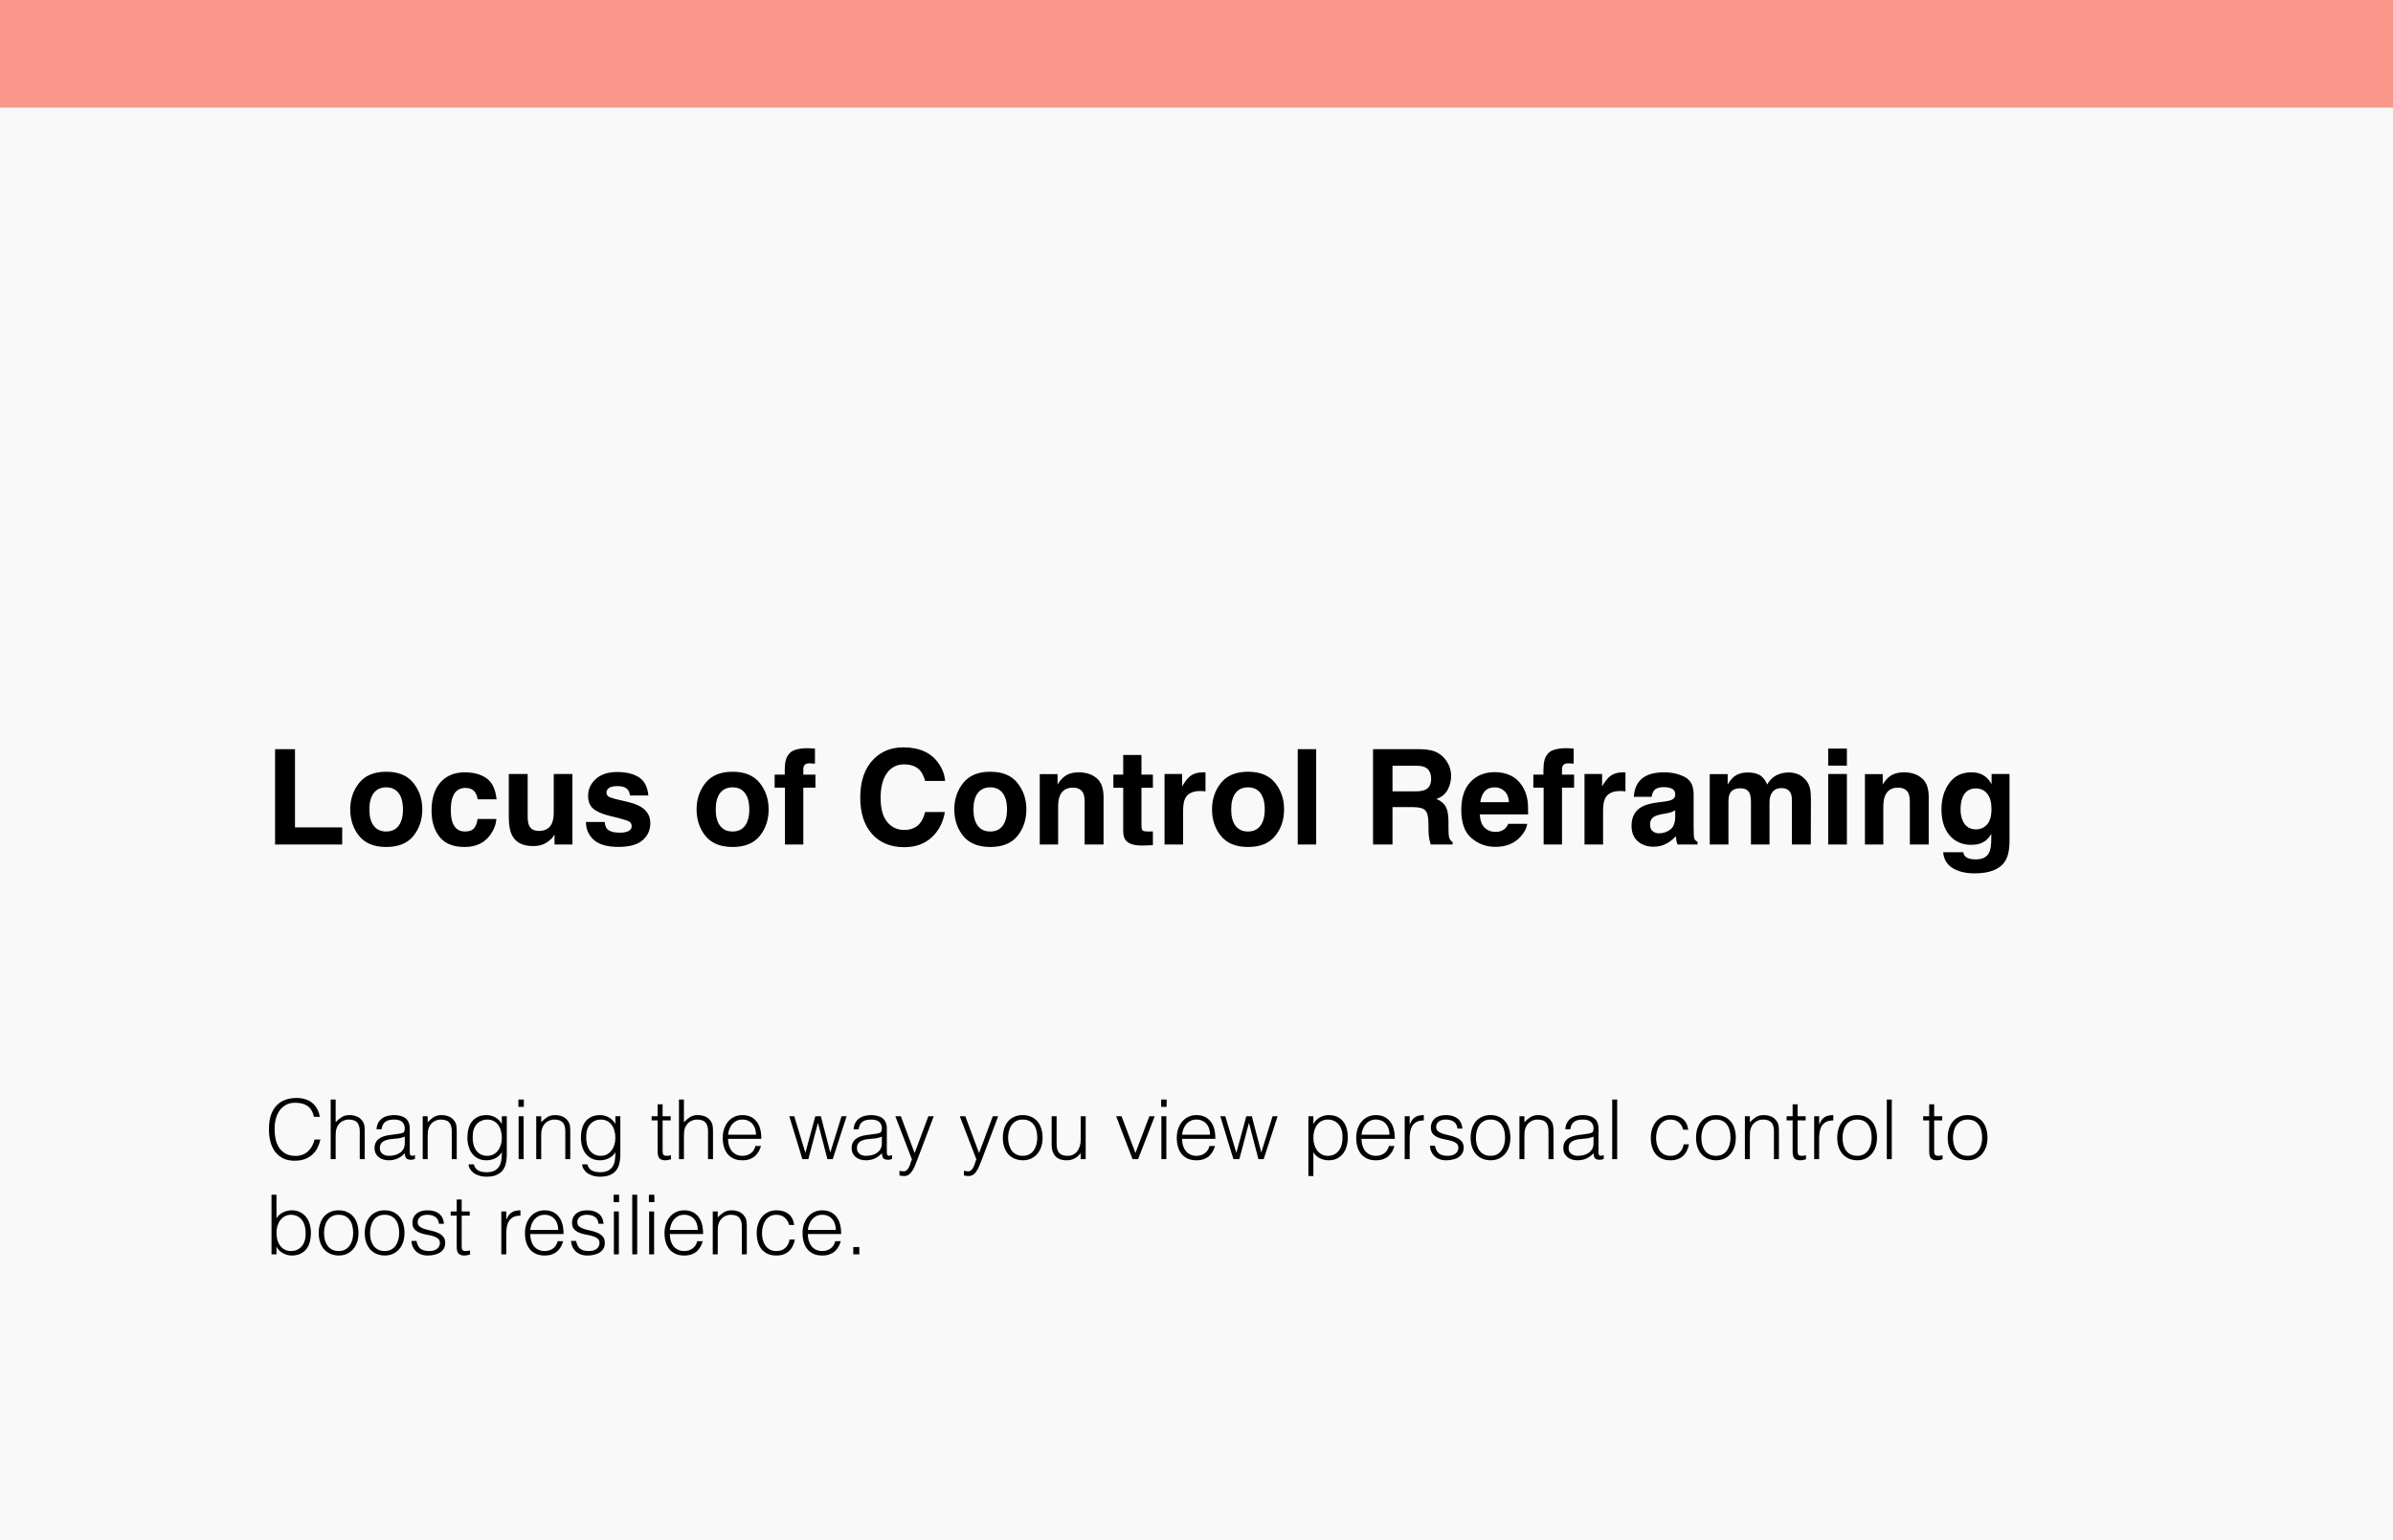 <svg xmlns="http://www.w3.org/2000/svg" width="578" height="372" viewBox="0 0 578 372" fill="none"><rect width="578" height="372" fill="#F9F9F9"></rect><rect width="578" height="26" fill="#F8978A"></rect><path d="M66.438 180.969H71.25V199.859H82.656V204H66.438V180.969ZM99.844 189.125C101.281 190.927 102 193.057 102 195.516C102 198.016 101.281 200.156 99.844 201.938C98.406 203.708 96.224 204.594 93.297 204.594C90.37 204.594 88.188 203.708 86.75 201.938C85.312 200.156 84.594 198.016 84.594 195.516C84.594 193.057 85.312 190.927 86.75 189.125C88.188 187.323 90.37 186.422 93.297 186.422C96.224 186.422 98.406 187.323 99.844 189.125ZM93.281 190.188C91.979 190.188 90.974 190.651 90.266 191.578C89.568 192.495 89.219 193.807 89.219 195.516C89.219 197.224 89.568 198.542 90.266 199.469C90.974 200.396 91.979 200.859 93.281 200.859C94.583 200.859 95.583 200.396 96.281 199.469C96.979 198.542 97.328 197.224 97.328 195.516C97.328 193.807 96.979 192.495 96.281 191.578C95.583 190.651 94.583 190.188 93.281 190.188ZM119.938 193.078H115.375C115.292 192.443 115.078 191.87 114.734 191.359C114.234 190.672 113.458 190.328 112.406 190.328C110.906 190.328 109.88 191.073 109.328 192.562C109.036 193.354 108.891 194.406 108.891 195.719C108.891 196.969 109.036 197.974 109.328 198.734C109.859 200.151 110.859 200.859 112.328 200.859C113.37 200.859 114.109 200.578 114.547 200.016C114.984 199.453 115.25 198.724 115.344 197.828H119.891C119.786 199.182 119.297 200.464 118.422 201.672C117.026 203.62 114.958 204.594 112.219 204.594C109.479 204.594 107.464 203.781 106.172 202.156C104.88 200.531 104.234 198.422 104.234 195.828C104.234 192.901 104.948 190.625 106.375 189C107.802 187.375 109.771 186.562 112.281 186.562C114.417 186.562 116.161 187.042 117.516 188C118.88 188.958 119.688 190.651 119.938 193.078ZM133.938 201.594C133.896 201.646 133.792 201.802 133.625 202.062C133.458 202.323 133.26 202.552 133.031 202.75C132.333 203.375 131.656 203.802 131 204.031C130.354 204.26 129.594 204.375 128.719 204.375C126.198 204.375 124.5 203.469 123.625 201.656C123.135 200.656 122.891 199.182 122.891 197.234V186.969H127.453V197.234C127.453 198.203 127.568 198.932 127.797 199.422C128.203 200.286 129 200.719 130.188 200.719C131.708 200.719 132.75 200.104 133.312 198.875C133.604 198.208 133.75 197.328 133.75 196.234V186.969H138.266V204H133.938V201.594ZM154.312 187.75C155.646 188.604 156.411 190.073 156.609 192.156H152.156C152.094 191.583 151.932 191.13 151.672 190.797C151.182 190.193 150.349 189.891 149.172 189.891C148.203 189.891 147.51 190.042 147.094 190.344C146.688 190.646 146.484 191 146.484 191.406C146.484 191.917 146.703 192.286 147.141 192.516C147.578 192.755 149.125 193.167 151.781 193.75C153.552 194.167 154.88 194.797 155.766 195.641C156.641 196.495 157.078 197.562 157.078 198.844C157.078 200.531 156.448 201.911 155.188 202.984C153.938 204.047 152 204.578 149.375 204.578C146.698 204.578 144.719 204.016 143.438 202.891C142.167 201.755 141.531 200.312 141.531 198.562H146.047C146.141 199.354 146.344 199.917 146.656 200.25C147.208 200.844 148.229 201.141 149.719 201.141C150.594 201.141 151.286 201.01 151.797 200.75C152.318 200.49 152.578 200.099 152.578 199.578C152.578 199.078 152.37 198.698 151.953 198.438C151.536 198.177 149.99 197.729 147.312 197.094C145.385 196.615 144.026 196.016 143.234 195.297C142.443 194.589 142.047 193.568 142.047 192.234C142.047 190.661 142.661 189.312 143.891 188.188C145.13 187.052 146.87 186.484 149.109 186.484C151.234 186.484 152.969 186.906 154.312 187.75ZM183.5 189.125C184.938 190.927 185.656 193.057 185.656 195.516C185.656 198.016 184.938 200.156 183.5 201.938C182.062 203.708 179.88 204.594 176.953 204.594C174.026 204.594 171.844 203.708 170.406 201.938C168.969 200.156 168.25 198.016 168.25 195.516C168.25 193.057 168.969 190.927 170.406 189.125C171.844 187.323 174.026 186.422 176.953 186.422C179.88 186.422 182.062 187.323 183.5 189.125ZM176.938 190.188C175.635 190.188 174.63 190.651 173.922 191.578C173.224 192.495 172.875 193.807 172.875 195.516C172.875 197.224 173.224 198.542 173.922 199.469C174.63 200.396 175.635 200.859 176.938 200.859C178.24 200.859 179.24 200.396 179.938 199.469C180.635 198.542 180.984 197.224 180.984 195.516C180.984 193.807 180.635 192.495 179.938 191.578C179.24 190.651 178.24 190.188 176.938 190.188ZM196.844 180.828V184.453C196.594 184.422 196.172 184.401 195.578 184.391C194.995 184.37 194.589 184.5 194.359 184.781C194.141 185.052 194.031 185.354 194.031 185.688V187.125H196.953V190.266H194.031V204H189.594V190.266H187.109V187.125H189.547V186.031C189.547 184.208 189.854 182.953 190.469 182.266C191.115 181.245 192.672 180.734 195.141 180.734C195.422 180.734 195.677 180.745 195.906 180.766C196.135 180.776 196.448 180.797 196.844 180.828ZM225.031 202.281C223.312 203.854 221.115 204.641 218.438 204.641C215.125 204.641 212.521 203.578 210.625 201.453C208.729 199.318 207.781 196.391 207.781 192.672C207.781 188.651 208.859 185.552 211.016 183.375C212.891 181.479 215.276 180.531 218.172 180.531C222.047 180.531 224.88 181.802 226.672 184.344C227.661 185.771 228.193 187.203 228.266 188.641H223.453C223.141 187.536 222.74 186.703 222.25 186.141C221.375 185.141 220.078 184.641 218.359 184.641C216.609 184.641 215.229 185.349 214.219 186.766C213.208 188.172 212.703 190.167 212.703 192.75C212.703 195.333 213.234 197.271 214.297 198.562C215.37 199.844 216.729 200.484 218.375 200.484C220.062 200.484 221.349 199.932 222.234 198.828C222.724 198.234 223.13 197.344 223.453 196.156H228.219C227.802 198.667 226.74 200.708 225.031 202.281ZM245.75 189.125C247.188 190.927 247.906 193.057 247.906 195.516C247.906 198.016 247.188 200.156 245.75 201.938C244.312 203.708 242.13 204.594 239.203 204.594C236.276 204.594 234.094 203.708 232.656 201.938C231.219 200.156 230.5 198.016 230.5 195.516C230.5 193.057 231.219 190.927 232.656 189.125C234.094 187.323 236.276 186.422 239.203 186.422C242.13 186.422 244.312 187.323 245.75 189.125ZM239.188 190.188C237.885 190.188 236.88 190.651 236.172 191.578C235.474 192.495 235.125 193.807 235.125 195.516C235.125 197.224 235.474 198.542 236.172 199.469C236.88 200.396 237.885 200.859 239.188 200.859C240.49 200.859 241.49 200.396 242.188 199.469C242.885 198.542 243.234 197.224 243.234 195.516C243.234 193.807 242.885 192.495 242.188 191.578C241.49 190.651 240.49 190.188 239.188 190.188ZM259.125 190.266C257.615 190.266 256.578 190.906 256.016 192.188C255.724 192.865 255.578 193.729 255.578 194.781V204H251.141V187H255.438V189.484C256.01 188.609 256.552 187.979 257.062 187.594C257.979 186.906 259.141 186.562 260.547 186.562C262.307 186.562 263.745 187.026 264.859 187.953C265.984 188.87 266.547 190.396 266.547 192.531V204H261.984V193.641C261.984 192.745 261.865 192.057 261.625 191.578C261.188 190.703 260.354 190.266 259.125 190.266ZM278.469 200.828V204.156L276.359 204.234C274.255 204.307 272.818 203.943 272.047 203.141C271.547 202.63 271.297 201.844 271.297 200.781V190.297H268.922V187.125H271.297V182.375H275.703V187.125H278.469V190.297H275.703V199.297C275.703 199.995 275.792 200.432 275.969 200.609C276.146 200.776 276.688 200.859 277.594 200.859C277.729 200.859 277.87 200.859 278.016 200.859C278.172 200.849 278.323 200.839 278.469 200.828ZM289.891 191.078C288.099 191.078 286.896 191.661 286.281 192.828C285.938 193.484 285.766 194.495 285.766 195.859V204H281.281V186.969H285.531V189.938C286.219 188.802 286.818 188.026 287.328 187.609C288.161 186.911 289.245 186.562 290.578 186.562C290.661 186.562 290.729 186.568 290.781 186.578C290.844 186.578 290.974 186.583 291.172 186.594V191.156C290.891 191.125 290.641 191.104 290.422 191.094C290.203 191.083 290.026 191.078 289.891 191.078ZM308 189.125C309.438 190.927 310.156 193.057 310.156 195.516C310.156 198.016 309.438 200.156 308 201.938C306.562 203.708 304.38 204.594 301.453 204.594C298.526 204.594 296.344 203.708 294.906 201.938C293.469 200.156 292.75 198.016 292.75 195.516C292.75 193.057 293.469 190.927 294.906 189.125C296.344 187.323 298.526 186.422 301.453 186.422C304.38 186.422 306.562 187.323 308 189.125ZM301.438 190.188C300.135 190.188 299.13 190.651 298.422 191.578C297.724 192.495 297.375 193.807 297.375 195.516C297.375 197.224 297.724 198.542 298.422 199.469C299.13 200.396 300.135 200.859 301.438 200.859C302.74 200.859 303.74 200.396 304.438 199.469C305.135 198.542 305.484 197.224 305.484 195.516C305.484 193.807 305.135 192.495 304.438 191.578C303.74 190.651 302.74 190.188 301.438 190.188ZM313.453 180.969H317.906V204H313.453V180.969ZM341.312 194.969H336.344V204H331.641V180.969H342.938C344.552 181 345.792 181.198 346.656 181.562C347.531 181.927 348.271 182.464 348.875 183.172C349.375 183.755 349.771 184.401 350.062 185.109C350.354 185.818 350.5 186.625 350.5 187.531C350.5 188.625 350.224 189.703 349.672 190.766C349.12 191.818 348.208 192.562 346.938 193C348 193.427 348.75 194.036 349.188 194.828C349.635 195.609 349.859 196.807 349.859 198.422V199.969C349.859 201.021 349.901 201.734 349.984 202.109C350.109 202.703 350.401 203.141 350.859 203.422V204H345.562C345.417 203.49 345.312 203.078 345.25 202.766C345.125 202.12 345.057 201.458 345.047 200.781L345.016 198.641C344.995 197.172 344.724 196.193 344.203 195.703C343.693 195.214 342.729 194.969 341.312 194.969ZM344.234 190.781C345.193 190.344 345.672 189.479 345.672 188.188C345.672 186.792 345.208 185.854 344.281 185.375C343.76 185.104 342.979 184.969 341.938 184.969H336.344V191.156H341.797C342.88 191.156 343.693 191.031 344.234 190.781ZM368.875 199C368.76 200.01 368.234 201.036 367.297 202.078C365.839 203.734 363.797 204.562 361.172 204.562C359.005 204.562 357.094 203.865 355.438 202.469C353.781 201.073 352.953 198.802 352.953 195.656C352.953 192.708 353.698 190.448 355.188 188.875C356.688 187.302 358.63 186.516 361.016 186.516C362.432 186.516 363.708 186.781 364.844 187.312C365.979 187.844 366.917 188.682 367.656 189.828C368.323 190.839 368.755 192.01 368.953 193.344C369.068 194.125 369.115 195.25 369.094 196.719H357.438C357.5 198.427 358.036 199.625 359.047 200.312C359.661 200.74 360.401 200.953 361.266 200.953C362.182 200.953 362.927 200.693 363.5 200.172C363.812 199.891 364.089 199.5 364.328 199H368.875ZM364.469 193.781C364.396 192.604 364.036 191.714 363.391 191.109C362.755 190.495 361.964 190.188 361.016 190.188C359.984 190.188 359.182 190.51 358.609 191.156C358.047 191.802 357.693 192.677 357.547 193.781H364.469ZM380.094 180.828V184.453C379.844 184.422 379.422 184.401 378.828 184.391C378.245 184.37 377.839 184.5 377.609 184.781C377.391 185.052 377.281 185.354 377.281 185.688V187.125H380.203V190.266H377.281V204H372.844V190.266H370.359V187.125H372.797V186.031C372.797 184.208 373.104 182.953 373.719 182.266C374.365 181.245 375.922 180.734 378.391 180.734C378.672 180.734 378.927 180.745 379.156 180.766C379.385 180.776 379.698 180.797 380.094 180.828ZM391.328 191.078C389.536 191.078 388.333 191.661 387.719 192.828C387.375 193.484 387.203 194.495 387.203 195.859V204H382.719V186.969H386.969V189.938C387.656 188.802 388.255 188.026 388.766 187.609C389.599 186.911 390.682 186.562 392.016 186.562C392.099 186.562 392.167 186.568 392.219 186.578C392.281 186.578 392.411 186.583 392.609 186.594V191.156C392.328 191.125 392.078 191.104 391.859 191.094C391.641 191.083 391.464 191.078 391.328 191.078ZM395.875 188.812C397.052 187.312 399.073 186.562 401.938 186.562C403.802 186.562 405.458 186.932 406.906 187.672C408.354 188.411 409.078 189.807 409.078 191.859V199.672C409.078 200.214 409.089 200.87 409.109 201.641C409.141 202.224 409.229 202.62 409.375 202.828C409.521 203.036 409.74 203.208 410.031 203.344V204H405.188C405.052 203.656 404.958 203.333 404.906 203.031C404.854 202.729 404.812 202.385 404.781 202C404.167 202.667 403.458 203.234 402.656 203.703C401.698 204.255 400.615 204.531 399.406 204.531C397.865 204.531 396.589 204.094 395.578 203.219C394.578 202.333 394.078 201.083 394.078 199.469C394.078 197.375 394.885 195.859 396.5 194.922C397.385 194.411 398.688 194.047 400.406 193.828L401.922 193.641C402.745 193.536 403.333 193.406 403.688 193.25C404.323 192.979 404.641 192.557 404.641 191.984C404.641 191.286 404.396 190.807 403.906 190.547C403.427 190.276 402.719 190.141 401.781 190.141C400.729 190.141 399.984 190.401 399.547 190.922C399.234 191.307 399.026 191.828 398.922 192.484H394.625C394.719 190.995 395.135 189.771 395.875 188.812ZM399.188 200.781C399.604 201.125 400.115 201.297 400.719 201.297C401.677 201.297 402.557 201.016 403.359 200.453C404.172 199.891 404.594 198.865 404.625 197.375V195.719C404.344 195.896 404.057 196.042 403.766 196.156C403.484 196.26 403.094 196.359 402.594 196.453L401.594 196.641C400.656 196.807 399.984 197.01 399.578 197.25C398.891 197.656 398.547 198.286 398.547 199.141C398.547 199.901 398.76 200.448 399.188 200.781ZM422.609 191.656C422.234 190.833 421.5 190.422 420.406 190.422C419.135 190.422 418.281 190.833 417.844 191.656C417.604 192.125 417.484 192.823 417.484 193.75V204H412.969V187H417.297V189.484C417.849 188.599 418.37 187.969 418.859 187.594C419.724 186.927 420.844 186.594 422.219 186.594C423.521 186.594 424.573 186.88 425.375 187.453C426.021 187.984 426.51 188.667 426.844 189.5C427.427 188.5 428.151 187.766 429.016 187.297C429.932 186.828 430.953 186.594 432.078 186.594C432.828 186.594 433.568 186.74 434.297 187.031C435.026 187.323 435.688 187.833 436.281 188.562C436.76 189.156 437.083 189.885 437.25 190.75C437.354 191.323 437.406 192.161 437.406 193.266L437.375 204H432.812V193.156C432.812 192.51 432.708 191.979 432.5 191.562C432.104 190.771 431.375 190.375 430.312 190.375C429.083 190.375 428.234 190.885 427.766 191.906C427.526 192.448 427.406 193.099 427.406 193.859V204H422.922V193.859C422.922 192.849 422.818 192.115 422.609 191.656ZM446.094 186.969V204H441.578V186.969H446.094ZM446.094 180.828V184.938H441.578V180.828H446.094ZM458.438 190.266C456.927 190.266 455.891 190.906 455.328 192.188C455.036 192.865 454.891 193.729 454.891 194.781V204H450.453V187H454.75V189.484C455.323 188.609 455.865 187.979 456.375 187.594C457.292 186.906 458.453 186.562 459.859 186.562C461.62 186.562 463.057 187.026 464.172 187.953C465.297 188.87 465.859 190.396 465.859 192.531V204H461.297V193.641C461.297 192.745 461.177 192.057 460.938 191.578C460.5 190.703 459.667 190.266 458.438 190.266ZM474.797 206.984C475.276 207.391 476.083 207.594 477.219 207.594C478.823 207.594 479.896 207.057 480.438 205.984C480.792 205.297 480.969 204.141 480.969 202.516V201.422C480.542 202.151 480.083 202.698 479.594 203.062C478.708 203.74 477.557 204.078 476.141 204.078C473.953 204.078 472.203 203.312 470.891 201.781C469.589 200.24 468.938 198.156 468.938 195.531C468.938 193 469.568 190.875 470.828 189.156C472.089 187.427 473.875 186.562 476.188 186.562C477.042 186.562 477.786 186.693 478.422 186.953C479.505 187.401 480.38 188.224 481.047 189.422V186.969H485.375V203.125C485.375 205.323 485.005 206.979 484.266 208.094C482.995 210.01 480.557 210.969 476.953 210.969C474.776 210.969 473 210.542 471.625 209.688C470.25 208.833 469.49 207.557 469.344 205.859H474.188C474.312 206.38 474.516 206.755 474.797 206.984ZM474.047 198.188C474.651 199.625 475.734 200.344 477.297 200.344C478.339 200.344 479.219 199.953 479.938 199.172C480.656 198.38 481.016 197.125 481.016 195.406C481.016 193.792 480.672 192.562 479.984 191.719C479.307 190.875 478.396 190.453 477.25 190.453C475.688 190.453 474.609 191.188 474.016 192.656C473.703 193.438 473.547 194.401 473.547 195.547C473.547 196.536 473.714 197.417 474.047 198.188Z" fill="black"></path><path d="M75.84 269.78C75.56 268.553 75.04 267.68 74.28 267.16C73.52 266.64 72.527 266.38 71.3 266.38C70.433 266.38 69.687 266.553 69.06 266.9C68.433 267.247 67.913 267.713 67.5 268.3C67.1 268.887 66.8 269.567 66.6 270.34C66.413 271.1 66.32 271.907 66.32 272.76C66.32 273.56 66.4 274.347 66.56 275.12C66.733 275.893 67.013 276.587 67.4 277.2C67.787 277.8 68.307 278.287 68.96 278.66C69.613 279.033 70.433 279.22 71.42 279.22C72.033 279.22 72.593 279.12 73.1 278.92C73.607 278.72 74.047 278.447 74.42 278.1C74.807 277.74 75.127 277.32 75.38 276.84C75.647 276.36 75.847 275.833 75.98 275.26H77.4C77.24 275.953 77.007 276.613 76.7 277.24C76.393 277.853 75.987 278.393 75.48 278.86C74.987 279.327 74.38 279.7 73.66 279.98C72.953 280.247 72.12 280.38 71.16 280.38C70.053 280.38 69.107 280.18 68.32 279.78C67.533 279.367 66.887 278.813 66.38 278.12C65.887 277.427 65.527 276.627 65.3 275.72C65.073 274.8 64.96 273.827 64.96 272.8C64.96 271.427 65.127 270.26 65.46 269.3C65.807 268.34 66.28 267.56 66.88 266.96C67.48 266.347 68.187 265.907 69 265.64C69.813 265.36 70.7 265.22 71.66 265.22C72.393 265.22 73.073 265.32 73.7 265.52C74.34 265.707 74.9 265.993 75.38 266.38C75.873 266.767 76.273 267.247 76.58 267.82C76.9 268.38 77.12 269.033 77.24 269.78H75.84ZM79.874 280V265.6H81.074V271.08C81.554 270.573 82.047 270.16 82.554 269.84C83.074 269.52 83.694 269.36 84.414 269.36C85.054 269.36 85.647 269.473 86.194 269.7C86.74 269.913 87.2 270.293 87.574 270.84C87.827 271.213 87.974 271.6 88.014 272C88.067 272.387 88.094 272.793 88.094 273.22V280H86.894V273.24C86.894 272.307 86.687 271.607 86.274 271.14C85.86 270.673 85.174 270.44 84.214 270.44C83.84 270.44 83.5 270.5 83.194 270.62C82.887 270.727 82.607 270.873 82.354 271.06C82.114 271.247 81.907 271.46 81.734 271.7C81.56 271.94 81.427 272.193 81.334 272.46C81.214 272.793 81.14 273.113 81.114 273.42C81.087 273.727 81.074 274.06 81.074 274.42V280H79.874ZM97.767 274.56C97.26 274.773 96.747 274.913 96.227 274.98C95.707 275.047 95.187 275.1 94.667 275.14C93.747 275.207 93.027 275.413 92.507 275.76C92 276.107 91.747 276.633 91.747 277.34C91.747 277.66 91.807 277.94 91.927 278.18C92.06 278.407 92.227 278.6 92.427 278.76C92.64 278.907 92.88 279.02 93.147 279.1C93.427 279.167 93.707 279.2 93.987 279.2C94.467 279.2 94.933 279.14 95.387 279.02C95.84 278.9 96.24 278.72 96.587 278.48C96.947 278.227 97.234 277.913 97.447 277.54C97.66 277.153 97.767 276.7 97.767 276.18V274.56ZM95.747 273.96C95.974 273.933 96.24 273.893 96.547 273.84C96.867 273.787 97.127 273.713 97.327 273.62C97.527 273.527 97.647 273.373 97.687 273.16C97.74 272.933 97.767 272.727 97.767 272.54C97.767 271.927 97.567 271.427 97.167 271.04C96.78 270.64 96.12 270.44 95.187 270.44C94.773 270.44 94.394 270.48 94.047 270.56C93.7 270.627 93.394 270.753 93.127 270.94C92.874 271.113 92.66 271.353 92.487 271.66C92.327 271.953 92.22 272.327 92.167 272.78H90.947C90.987 272.167 91.127 271.647 91.367 271.22C91.607 270.78 91.913 270.427 92.287 270.16C92.674 269.88 93.114 269.68 93.607 269.56C94.114 269.427 94.647 269.36 95.207 269.36C95.727 269.36 96.213 269.42 96.667 269.54C97.133 269.647 97.534 269.827 97.867 270.08C98.213 270.32 98.48 270.647 98.667 271.06C98.867 271.473 98.967 271.98 98.967 272.58V278.22C98.967 278.687 99.047 278.987 99.207 279.12C99.38 279.24 99.72 279.207 100.227 279.02V279.96C100.134 279.987 99.993 280.027 99.807 280.08C99.633 280.133 99.46 280.16 99.287 280.16C99.1 280.16 98.92 280.14 98.747 280.1C98.547 280.073 98.387 280.013 98.267 279.92C98.147 279.813 98.047 279.693 97.967 279.56C97.9 279.413 97.853 279.26 97.827 279.1C97.8 278.927 97.787 278.747 97.787 278.56C97.28 279.12 96.7 279.547 96.047 279.84C95.394 280.133 94.687 280.28 93.927 280.28C93.474 280.28 93.034 280.22 92.607 280.1C92.194 279.98 91.827 279.793 91.507 279.54C91.187 279.287 90.933 278.98 90.747 278.62C90.56 278.247 90.467 277.807 90.467 277.3C90.467 275.54 91.674 274.5 94.087 274.18L95.747 273.96ZM103.3 280H102.1V269.64H103.3V271.08C103.78 270.573 104.273 270.16 104.78 269.84C105.3 269.52 105.92 269.36 106.64 269.36C107.28 269.36 107.873 269.473 108.42 269.7C108.967 269.913 109.427 270.293 109.8 270.84C110.053 271.213 110.2 271.6 110.24 272C110.293 272.387 110.32 272.793 110.32 273.22V280H109.12V273.24C109.12 272.307 108.913 271.607 108.5 271.14C108.087 270.673 107.4 270.44 106.44 270.44C106.067 270.44 105.727 270.5 105.42 270.62C105.113 270.727 104.833 270.873 104.58 271.06C104.34 271.247 104.133 271.46 103.96 271.7C103.787 271.94 103.653 272.193 103.56 272.46C103.44 272.793 103.367 273.113 103.34 273.42C103.313 273.727 103.3 274.06 103.3 274.42V280ZM121.213 274.86C121.213 274.233 121.133 273.653 120.973 273.12C120.827 272.573 120.607 272.107 120.313 271.72C120.02 271.32 119.653 271.007 119.213 270.78C118.773 270.553 118.273 270.44 117.713 270.44C117.207 270.44 116.74 270.533 116.313 270.72C115.887 270.893 115.513 271.153 115.193 271.5C114.873 271.847 114.62 272.273 114.433 272.78C114.26 273.273 114.173 273.847 114.173 274.5C114.147 275.153 114.2 275.767 114.333 276.34C114.467 276.9 114.68 277.393 114.973 277.82C115.267 278.247 115.64 278.587 116.093 278.84C116.547 279.08 117.087 279.2 117.713 279.2C118.26 279.2 118.747 279.087 119.173 278.86C119.613 278.62 119.98 278.307 120.273 277.92C120.58 277.52 120.813 277.06 120.973 276.54C121.133 276.007 121.213 275.447 121.213 274.86ZM121.213 269.64H122.413V279C122.413 279.693 122.34 280.353 122.193 280.98C122.06 281.62 121.813 282.18 121.453 282.66C121.093 283.14 120.6 283.52 119.973 283.8C119.347 284.093 118.54 284.24 117.553 284.24C116.793 284.24 116.14 284.14 115.593 283.94C115.047 283.753 114.6 283.513 114.253 283.22C113.907 282.927 113.64 282.6 113.453 282.24C113.28 281.893 113.187 281.567 113.173 281.26H114.453C114.547 281.647 114.693 281.96 114.893 282.2C115.093 282.453 115.327 282.647 115.593 282.78C115.873 282.927 116.18 283.027 116.513 283.08C116.847 283.133 117.193 283.16 117.553 283.16C118.367 283.16 119.02 283.02 119.513 282.74C120.007 282.46 120.38 282.093 120.633 281.64C120.887 281.187 121.047 280.673 121.113 280.1C121.193 279.527 121.227 278.94 121.213 278.34C120.827 278.98 120.293 279.467 119.613 279.8C118.947 280.12 118.247 280.28 117.513 280.28C116.727 280.28 116.04 280.133 115.453 279.84C114.88 279.533 114.4 279.133 114.013 278.64C113.64 278.133 113.36 277.547 113.173 276.88C112.987 276.213 112.893 275.52 112.893 274.8C112.893 274.04 112.98 273.327 113.153 272.66C113.327 271.993 113.6 271.42 113.973 270.94C114.36 270.447 114.847 270.06 115.433 269.78C116.02 269.5 116.733 269.36 117.573 269.36C117.907 269.36 118.247 269.407 118.593 269.5C118.94 269.593 119.273 269.727 119.593 269.9C119.927 270.073 120.227 270.293 120.493 270.56C120.773 270.827 121 271.127 121.173 271.46H121.213V269.64ZM125.268 280V269.64H126.468V280H125.268ZM125.208 267.38V265.6H126.528V267.38H125.208ZM130.722 280H129.522V269.64H130.722V271.08C131.202 270.573 131.695 270.16 132.202 269.84C132.722 269.52 133.342 269.36 134.062 269.36C134.702 269.36 135.295 269.473 135.842 269.7C136.389 269.913 136.849 270.293 137.222 270.84C137.475 271.213 137.622 271.6 137.662 272C137.715 272.387 137.742 272.793 137.742 273.22V280H136.542V273.24C136.542 272.307 136.335 271.607 135.922 271.14C135.509 270.673 134.822 270.44 133.862 270.44C133.489 270.44 133.149 270.5 132.842 270.62C132.535 270.727 132.255 270.873 132.002 271.06C131.762 271.247 131.555 271.46 131.382 271.7C131.209 271.94 131.075 272.193 130.982 272.46C130.862 272.793 130.789 273.113 130.762 273.42C130.735 273.727 130.722 274.06 130.722 274.42V280ZM148.635 274.86C148.635 274.233 148.555 273.653 148.395 273.12C148.249 272.573 148.029 272.107 147.735 271.72C147.442 271.32 147.075 271.007 146.635 270.78C146.195 270.553 145.695 270.44 145.135 270.44C144.629 270.44 144.162 270.533 143.735 270.72C143.309 270.893 142.935 271.153 142.615 271.5C142.295 271.847 142.042 272.273 141.855 272.78C141.682 273.273 141.595 273.847 141.595 274.5C141.569 275.153 141.622 275.767 141.755 276.34C141.889 276.9 142.102 277.393 142.395 277.82C142.689 278.247 143.062 278.587 143.515 278.84C143.969 279.08 144.509 279.2 145.135 279.2C145.682 279.2 146.169 279.087 146.595 278.86C147.035 278.62 147.402 278.307 147.695 277.92C148.002 277.52 148.235 277.06 148.395 276.54C148.555 276.007 148.635 275.447 148.635 274.86ZM148.635 269.64H149.835V279C149.835 279.693 149.762 280.353 149.615 280.98C149.482 281.62 149.235 282.18 148.875 282.66C148.515 283.14 148.022 283.52 147.395 283.8C146.769 284.093 145.962 284.24 144.975 284.24C144.215 284.24 143.562 284.14 143.015 283.94C142.469 283.753 142.022 283.513 141.675 283.22C141.329 282.927 141.062 282.6 140.875 282.24C140.702 281.893 140.609 281.567 140.595 281.26H141.875C141.969 281.647 142.115 281.96 142.315 282.2C142.515 282.453 142.749 282.647 143.015 282.78C143.295 282.927 143.602 283.027 143.935 283.08C144.269 283.133 144.615 283.16 144.975 283.16C145.789 283.16 146.442 283.02 146.935 282.74C147.429 282.46 147.802 282.093 148.055 281.64C148.309 281.187 148.469 280.673 148.535 280.1C148.615 279.527 148.649 278.94 148.635 278.34C148.249 278.98 147.715 279.467 147.035 279.8C146.369 280.12 145.669 280.28 144.935 280.28C144.149 280.28 143.462 280.133 142.875 279.84C142.302 279.533 141.822 279.133 141.435 278.64C141.062 278.133 140.782 277.547 140.595 276.88C140.409 276.213 140.315 275.52 140.315 274.8C140.315 274.04 140.402 273.327 140.575 272.66C140.749 271.993 141.022 271.42 141.395 270.94C141.782 270.447 142.269 270.06 142.855 269.78C143.442 269.5 144.155 269.36 144.995 269.36C145.329 269.36 145.669 269.407 146.015 269.5C146.362 269.593 146.695 269.727 147.015 269.9C147.349 270.073 147.649 270.293 147.915 270.56C148.195 270.827 148.422 271.127 148.595 271.46H148.635V269.64ZM162.068 280.04C161.922 280.067 161.728 280.113 161.488 280.18C161.248 280.247 160.982 280.28 160.688 280.28C160.088 280.28 159.628 280.133 159.308 279.84C159.002 279.533 158.848 278.993 158.848 278.22V270.64H157.388V269.64H158.848V266.76H160.048V269.64H161.988V270.64H160.048V277.74C160.048 277.993 160.055 278.213 160.068 278.4C160.082 278.587 160.122 278.74 160.188 278.86C160.255 278.98 160.355 279.067 160.488 279.12C160.635 279.173 160.835 279.2 161.088 279.2C161.248 279.2 161.408 279.187 161.568 279.16C161.742 279.133 161.908 279.1 162.068 279.06V280.04ZM163.995 280V265.6H165.195V271.08C165.675 270.573 166.168 270.16 166.675 269.84C167.195 269.52 167.815 269.36 168.535 269.36C169.175 269.36 169.768 269.473 170.315 269.7C170.861 269.913 171.321 270.293 171.695 270.84C171.948 271.213 172.095 271.6 172.135 272C172.188 272.387 172.215 272.793 172.215 273.22V280H171.015V273.24C171.015 272.307 170.808 271.607 170.395 271.14C169.981 270.673 169.295 270.44 168.335 270.44C167.961 270.44 167.621 270.5 167.315 270.62C167.008 270.727 166.728 270.873 166.475 271.06C166.235 271.247 166.028 271.46 165.855 271.7C165.681 271.94 165.548 272.193 165.455 272.46C165.335 272.793 165.261 273.113 165.235 273.42C165.208 273.727 165.195 274.06 165.195 274.42V280H163.995ZM182.608 274.1C182.608 273.593 182.535 273.12 182.388 272.68C182.255 272.227 182.048 271.84 181.768 271.52C181.501 271.187 181.161 270.927 180.748 270.74C180.335 270.54 179.861 270.44 179.328 270.44C178.795 270.44 178.321 270.54 177.908 270.74C177.508 270.94 177.161 271.207 176.868 271.54C176.588 271.873 176.361 272.26 176.188 272.7C176.015 273.14 175.901 273.607 175.848 274.1H182.608ZM175.848 275.1C175.848 275.66 175.921 276.193 176.068 276.7C176.215 277.193 176.428 277.627 176.708 278C177.001 278.36 177.368 278.653 177.808 278.88C178.248 279.093 178.755 279.2 179.328 279.2C180.115 279.2 180.788 278.993 181.348 278.58C181.908 278.167 182.281 277.58 182.468 276.82H183.808C183.661 277.313 183.468 277.773 183.228 278.2C182.988 278.613 182.688 278.98 182.328 279.3C181.968 279.607 181.541 279.847 181.048 280.02C180.555 280.193 179.981 280.28 179.328 280.28C178.501 280.28 177.788 280.14 177.188 279.86C176.588 279.58 176.095 279.2 175.708 278.72C175.321 278.227 175.035 277.653 174.848 277C174.661 276.333 174.568 275.62 174.568 274.86C174.568 274.1 174.675 273.387 174.888 272.72C175.115 272.053 175.428 271.473 175.828 270.98C176.241 270.473 176.741 270.08 177.328 269.8C177.915 269.507 178.581 269.36 179.328 269.36C180.755 269.36 181.875 269.853 182.688 270.84C183.501 271.813 183.901 273.233 183.888 275.1H175.848ZM200.548 278.4L203.268 269.64H204.488L201.128 280H199.848L197.588 271.3H197.548L195.248 280H193.808L190.648 269.64H191.848L194.528 278.48L196.928 269.64H198.268L200.548 278.4ZM213.001 274.56C212.495 274.773 211.981 274.913 211.461 274.98C210.941 275.047 210.421 275.1 209.901 275.14C208.981 275.207 208.261 275.413 207.741 275.76C207.235 276.107 206.981 276.633 206.981 277.34C206.981 277.66 207.041 277.94 207.161 278.18C207.295 278.407 207.461 278.6 207.661 278.76C207.875 278.907 208.115 279.02 208.381 279.1C208.661 279.167 208.941 279.2 209.221 279.2C209.701 279.2 210.168 279.14 210.621 279.02C211.075 278.9 211.475 278.72 211.821 278.48C212.181 278.227 212.468 277.913 212.681 277.54C212.895 277.153 213.001 276.7 213.001 276.18V274.56ZM210.981 273.96C211.208 273.933 211.475 273.893 211.781 273.84C212.101 273.787 212.361 273.713 212.561 273.62C212.761 273.527 212.881 273.373 212.921 273.16C212.975 272.933 213.001 272.727 213.001 272.54C213.001 271.927 212.801 271.427 212.401 271.04C212.015 270.64 211.355 270.44 210.421 270.44C210.008 270.44 209.628 270.48 209.281 270.56C208.935 270.627 208.628 270.753 208.361 270.94C208.108 271.113 207.895 271.353 207.721 271.66C207.561 271.953 207.455 272.327 207.401 272.78H206.181C206.221 272.167 206.361 271.647 206.601 271.22C206.841 270.78 207.148 270.427 207.521 270.16C207.908 269.88 208.348 269.68 208.841 269.56C209.348 269.427 209.881 269.36 210.441 269.36C210.961 269.36 211.448 269.42 211.901 269.54C212.368 269.647 212.768 269.827 213.101 270.08C213.448 270.32 213.715 270.647 213.901 271.06C214.101 271.473 214.201 271.98 214.201 272.58V278.22C214.201 278.687 214.281 278.987 214.441 279.12C214.615 279.24 214.955 279.207 215.461 279.02V279.96C215.368 279.987 215.228 280.027 215.041 280.08C214.868 280.133 214.695 280.16 214.521 280.16C214.335 280.16 214.155 280.14 213.981 280.1C213.781 280.073 213.621 280.013 213.501 279.92C213.381 279.813 213.281 279.693 213.201 279.56C213.135 279.413 213.088 279.26 213.061 279.1C213.035 278.927 213.021 278.747 213.021 278.56C212.515 279.12 211.935 279.547 211.281 279.84C210.628 280.133 209.921 280.28 209.161 280.28C208.708 280.28 208.268 280.22 207.841 280.1C207.428 279.98 207.061 279.793 206.741 279.54C206.421 279.287 206.168 278.98 205.981 278.62C205.795 278.247 205.701 277.807 205.701 277.3C205.701 275.54 206.908 274.5 209.321 274.18L210.981 273.96ZM217.255 282.82C217.415 282.847 217.575 282.873 217.735 282.9C217.908 282.927 218.081 282.94 218.255 282.94C218.588 282.94 218.861 282.833 219.075 282.62C219.288 282.407 219.461 282.147 219.595 281.84C219.741 281.547 219.861 281.233 219.955 280.9C220.048 280.58 220.155 280.307 220.275 280.08L216.255 269.64H217.595L220.915 278.54L224.235 269.64H225.535L221.675 279.86C221.435 280.513 221.201 281.1 220.975 281.62C220.761 282.14 220.528 282.58 220.275 282.94C220.035 283.313 219.761 283.593 219.455 283.78C219.161 283.98 218.808 284.08 218.395 284.08C218.181 284.08 217.975 284.067 217.775 284.04C217.588 284.013 217.415 283.98 217.255 283.94V282.82ZM232.821 282.82C232.981 282.847 233.141 282.873 233.301 282.9C233.474 282.927 233.648 282.94 233.821 282.94C234.154 282.94 234.428 282.833 234.641 282.62C234.854 282.407 235.028 282.147 235.161 281.84C235.308 281.547 235.428 281.233 235.521 280.9C235.614 280.58 235.721 280.307 235.841 280.08L231.821 269.64H233.161L236.481 278.54L239.801 269.64H241.101L237.241 279.86C237.001 280.513 236.768 281.1 236.541 281.62C236.328 282.14 236.094 282.58 235.841 282.94C235.601 283.313 235.328 283.593 235.021 283.78C234.728 283.98 234.374 284.08 233.961 284.08C233.748 284.08 233.541 284.067 233.341 284.04C233.154 284.013 232.981 283.98 232.821 283.94V282.82ZM247.021 280.28C246.354 280.267 245.728 280.147 245.141 279.92C244.568 279.693 244.061 279.353 243.621 278.9C243.194 278.447 242.854 277.88 242.601 277.2C242.348 276.52 242.221 275.727 242.221 274.82C242.221 274.06 242.321 273.353 242.521 272.7C242.721 272.033 243.021 271.453 243.421 270.96C243.821 270.467 244.321 270.08 244.921 269.8C245.521 269.507 246.221 269.36 247.021 269.36C247.834 269.36 248.541 269.507 249.141 269.8C249.741 270.08 250.241 270.467 250.641 270.96C251.041 271.44 251.334 272.013 251.521 272.68C251.721 273.347 251.821 274.06 251.821 274.82C251.821 275.647 251.708 276.393 251.481 277.06C251.254 277.727 250.928 278.3 250.501 278.78C250.088 279.26 249.581 279.633 248.981 279.9C248.394 280.153 247.741 280.28 247.021 280.28ZM250.541 274.82C250.541 274.207 250.474 273.633 250.341 273.1C250.208 272.567 250.001 272.107 249.721 271.72C249.441 271.32 249.081 271.007 248.641 270.78C248.201 270.553 247.661 270.44 247.021 270.44C246.394 270.44 245.854 270.567 245.401 270.82C244.961 271.06 244.601 271.387 244.321 271.8C244.041 272.2 243.834 272.667 243.701 273.2C243.568 273.72 243.501 274.26 243.501 274.82C243.501 275.46 243.574 276.053 243.721 276.6C243.881 277.133 244.108 277.593 244.401 277.98C244.694 278.367 245.061 278.667 245.501 278.88C245.941 279.093 246.448 279.2 247.021 279.2C247.648 279.2 248.181 279.08 248.621 278.84C249.074 278.587 249.441 278.253 249.721 277.84C250.001 277.427 250.208 276.96 250.341 276.44C250.474 275.92 250.541 275.38 250.541 274.82ZM261.034 269.64H262.234V280H261.034V278.56C260.874 278.747 260.694 278.94 260.494 279.14C260.294 279.34 260.061 279.527 259.794 279.7C259.541 279.86 259.241 279.993 258.894 280.1C258.548 280.22 258.148 280.28 257.694 280.28C257.001 280.28 256.421 280.187 255.954 280C255.488 279.8 255.108 279.527 254.814 279.18C254.534 278.833 254.328 278.433 254.194 277.98C254.074 277.513 254.014 277.007 254.014 276.46V269.64H255.214V276.44C255.214 277.333 255.421 278.02 255.834 278.5C256.248 278.967 256.928 279.2 257.874 279.2C258.368 279.2 258.808 279.107 259.194 278.92C259.594 278.72 259.928 278.447 260.194 278.1C260.461 277.753 260.668 277.34 260.814 276.86C260.961 276.38 261.034 275.853 261.034 275.28V269.64ZM269.594 269.64H270.894L274.254 278.52L277.614 269.64H278.914L274.894 280H273.554L269.594 269.64ZM280.522 280V269.64H281.722V280H280.522ZM280.462 267.38V265.6H281.782V267.38H280.462ZM292.276 274.1C292.276 273.593 292.203 273.12 292.056 272.68C291.923 272.227 291.716 271.84 291.436 271.52C291.169 271.187 290.829 270.927 290.416 270.74C290.003 270.54 289.529 270.44 288.996 270.44C288.463 270.44 287.989 270.54 287.576 270.74C287.176 270.94 286.829 271.207 286.536 271.54C286.256 271.873 286.029 272.26 285.856 272.7C285.683 273.14 285.569 273.607 285.516 274.1H292.276ZM285.516 275.1C285.516 275.66 285.589 276.193 285.736 276.7C285.883 277.193 286.096 277.627 286.376 278C286.669 278.36 287.036 278.653 287.476 278.88C287.916 279.093 288.423 279.2 288.996 279.2C289.783 279.2 290.456 278.993 291.016 278.58C291.576 278.167 291.949 277.58 292.136 276.82H293.476C293.329 277.313 293.136 277.773 292.896 278.2C292.656 278.613 292.356 278.98 291.996 279.3C291.636 279.607 291.209 279.847 290.716 280.02C290.223 280.193 289.649 280.28 288.996 280.28C288.169 280.28 287.456 280.14 286.856 279.86C286.256 279.58 285.763 279.2 285.376 278.72C284.989 278.227 284.703 277.653 284.516 277C284.329 276.333 284.236 275.62 284.236 274.86C284.236 274.1 284.343 273.387 284.556 272.72C284.783 272.053 285.096 271.473 285.496 270.98C285.909 270.473 286.409 270.08 286.996 269.8C287.583 269.507 288.249 269.36 288.996 269.36C290.423 269.36 291.543 269.853 292.356 270.84C293.169 271.813 293.569 273.233 293.556 275.1H285.516ZM304.649 278.4L307.369 269.64H308.589L305.229 280H303.949L301.689 271.3H301.649L299.349 280H297.909L294.749 269.64H295.949L298.629 278.48L301.029 269.64H302.369L304.649 278.4ZM317.229 274.86C317.229 275.447 317.309 276.007 317.469 276.54C317.629 277.06 317.856 277.52 318.149 277.92C318.456 278.307 318.823 278.62 319.249 278.86C319.689 279.087 320.183 279.2 320.729 279.2C321.343 279.2 321.876 279.08 322.329 278.84C322.796 278.587 323.176 278.247 323.469 277.82C323.763 277.393 323.976 276.9 324.109 276.34C324.243 275.767 324.296 275.153 324.269 274.5C324.269 273.847 324.176 273.273 323.989 272.78C323.816 272.273 323.569 271.847 323.249 271.5C322.929 271.153 322.556 270.893 322.129 270.72C321.703 270.533 321.236 270.44 320.729 270.44C320.169 270.44 319.669 270.553 319.229 270.78C318.789 271.007 318.423 271.32 318.129 271.72C317.836 272.107 317.609 272.573 317.449 273.12C317.303 273.653 317.229 274.233 317.229 274.86ZM317.229 284.08H316.029V269.64H317.229V271.46H317.269C317.443 271.127 317.663 270.827 317.929 270.56C318.209 270.293 318.509 270.073 318.829 269.9C319.163 269.727 319.503 269.593 319.849 269.5C320.196 269.407 320.536 269.36 320.869 269.36C321.709 269.36 322.423 269.5 323.009 269.78C323.596 270.06 324.076 270.447 324.449 270.94C324.836 271.42 325.116 271.993 325.289 272.66C325.463 273.327 325.549 274.04 325.549 274.8C325.549 275.52 325.456 276.213 325.269 276.88C325.083 277.547 324.796 278.133 324.409 278.64C324.036 279.133 323.556 279.533 322.969 279.84C322.396 280.133 321.716 280.28 320.929 280.28C320.196 280.28 319.489 280.12 318.809 279.8C318.143 279.467 317.616 278.98 317.229 278.34V284.08ZM335.616 274.1C335.616 273.593 335.542 273.12 335.396 272.68C335.262 272.227 335.056 271.84 334.776 271.52C334.509 271.187 334.169 270.927 333.756 270.74C333.342 270.54 332.869 270.44 332.336 270.44C331.802 270.44 331.329 270.54 330.916 270.74C330.516 270.94 330.169 271.207 329.876 271.54C329.596 271.873 329.369 272.26 329.196 272.7C329.022 273.14 328.909 273.607 328.856 274.1H335.616ZM328.856 275.1C328.856 275.66 328.929 276.193 329.076 276.7C329.222 277.193 329.436 277.627 329.716 278C330.009 278.36 330.376 278.653 330.816 278.88C331.256 279.093 331.762 279.2 332.336 279.2C333.122 279.2 333.796 278.993 334.356 278.58C334.916 278.167 335.289 277.58 335.476 276.82H336.816C336.669 277.313 336.476 277.773 336.236 278.2C335.996 278.613 335.696 278.98 335.336 279.3C334.976 279.607 334.549 279.847 334.056 280.02C333.562 280.193 332.989 280.28 332.336 280.28C331.509 280.28 330.796 280.14 330.196 279.86C329.596 279.58 329.102 279.2 328.716 278.72C328.329 278.227 328.042 277.653 327.856 277C327.669 276.333 327.576 275.62 327.576 274.86C327.576 274.1 327.682 273.387 327.896 272.72C328.122 272.053 328.436 271.473 328.836 270.98C329.249 270.473 329.749 270.08 330.336 269.8C330.922 269.507 331.589 269.36 332.336 269.36C333.762 269.36 334.882 269.853 335.696 270.84C336.509 271.813 336.909 273.233 336.896 275.1H328.856ZM340.489 280H339.289V269.64H340.489V271.58H340.529C340.862 270.753 341.289 270.18 341.809 269.86C342.342 269.527 343.042 269.36 343.909 269.36V270.66C343.229 270.647 342.669 270.753 342.229 270.98C341.789 271.207 341.436 271.513 341.169 271.9C340.916 272.287 340.736 272.747 340.629 273.28C340.536 273.8 340.489 274.347 340.489 274.92V280ZM346.589 276.76C346.776 277.653 347.109 278.287 347.589 278.66C348.083 279.02 348.783 279.2 349.689 279.2C350.129 279.2 350.509 279.147 350.829 279.04C351.149 278.933 351.409 278.793 351.609 278.62C351.823 278.433 351.983 278.227 352.089 278C352.196 277.773 352.249 277.533 352.249 277.28C352.249 276.773 352.083 276.4 351.749 276.16C351.429 275.907 351.023 275.713 350.529 275.58C350.036 275.433 349.503 275.313 348.929 275.22C348.356 275.113 347.823 274.96 347.329 274.76C346.836 274.56 346.423 274.273 346.089 273.9C345.769 273.527 345.609 273 345.609 272.32C345.609 271.453 345.923 270.747 346.549 270.2C347.189 269.64 348.089 269.36 349.249 269.36C350.369 269.36 351.276 269.613 351.969 270.12C352.676 270.613 353.103 271.447 353.249 272.62H352.029C351.923 271.82 351.616 271.26 351.109 270.94C350.616 270.607 349.989 270.44 349.229 270.44C348.469 270.44 347.889 270.607 347.489 270.94C347.089 271.26 346.889 271.687 346.889 272.22C346.889 272.687 347.049 273.047 347.369 273.3C347.703 273.54 348.116 273.74 348.609 273.9C349.103 274.047 349.636 274.18 350.209 274.3C350.783 274.42 351.316 274.593 351.809 274.82C352.303 275.033 352.709 275.327 353.029 275.7C353.363 276.073 353.529 276.593 353.529 277.26C353.529 277.753 353.423 278.193 353.209 278.58C352.996 278.953 352.703 279.267 352.329 279.52C351.956 279.773 351.509 279.96 350.989 280.08C350.483 280.213 349.923 280.28 349.309 280.28C348.696 280.28 348.149 280.187 347.669 280C347.203 279.827 346.803 279.58 346.469 279.26C346.136 278.94 345.876 278.567 345.689 278.14C345.503 277.713 345.396 277.253 345.369 276.76H346.589ZM360.009 280.28C359.343 280.267 358.716 280.147 358.129 279.92C357.556 279.693 357.049 279.353 356.609 278.9C356.183 278.447 355.843 277.88 355.589 277.2C355.336 276.52 355.209 275.727 355.209 274.82C355.209 274.06 355.309 273.353 355.509 272.7C355.709 272.033 356.009 271.453 356.409 270.96C356.809 270.467 357.309 270.08 357.909 269.8C358.509 269.507 359.209 269.36 360.009 269.36C360.823 269.36 361.529 269.507 362.129 269.8C362.729 270.08 363.229 270.467 363.629 270.96C364.029 271.44 364.323 272.013 364.509 272.68C364.709 273.347 364.809 274.06 364.809 274.82C364.809 275.647 364.696 276.393 364.469 277.06C364.243 277.727 363.916 278.3 363.489 278.78C363.076 279.26 362.569 279.633 361.969 279.9C361.383 280.153 360.729 280.28 360.009 280.28ZM363.529 274.82C363.529 274.207 363.463 273.633 363.329 273.1C363.196 272.567 362.989 272.107 362.709 271.72C362.429 271.32 362.069 271.007 361.629 270.78C361.189 270.553 360.649 270.44 360.009 270.44C359.383 270.44 358.843 270.567 358.389 270.82C357.949 271.06 357.589 271.387 357.309 271.8C357.029 272.2 356.823 272.667 356.689 273.2C356.556 273.72 356.489 274.26 356.489 274.82C356.489 275.46 356.563 276.053 356.709 276.6C356.869 277.133 357.096 277.593 357.389 277.98C357.683 278.367 358.049 278.667 358.489 278.88C358.929 279.093 359.436 279.2 360.009 279.2C360.636 279.2 361.169 279.08 361.609 278.84C362.063 278.587 362.429 278.253 362.709 277.84C362.989 277.427 363.196 276.96 363.329 276.44C363.463 275.92 363.529 275.38 363.529 274.82ZM368.202 280H367.003V269.64H368.202V271.08C368.683 270.573 369.176 270.16 369.683 269.84C370.203 269.52 370.823 269.36 371.543 269.36C372.183 269.36 372.776 269.473 373.323 269.7C373.869 269.913 374.329 270.293 374.703 270.84C374.956 271.213 375.103 271.6 375.143 272C375.196 272.387 375.223 272.793 375.223 273.22V280H374.023V273.24C374.023 272.307 373.816 271.607 373.403 271.14C372.989 270.673 372.303 270.44 371.343 270.44C370.969 270.44 370.629 270.5 370.323 270.62C370.016 270.727 369.736 270.873 369.483 271.06C369.243 271.247 369.036 271.46 368.863 271.7C368.689 271.94 368.556 272.193 368.463 272.46C368.343 272.793 368.269 273.113 368.243 273.42C368.216 273.727 368.202 274.06 368.202 274.42V280ZM384.896 274.56C384.389 274.773 383.876 274.913 383.356 274.98C382.836 275.047 382.316 275.1 381.796 275.14C380.876 275.207 380.156 275.413 379.636 275.76C379.129 276.107 378.876 276.633 378.876 277.34C378.876 277.66 378.936 277.94 379.056 278.18C379.189 278.407 379.356 278.6 379.556 278.76C379.769 278.907 380.009 279.02 380.276 279.1C380.556 279.167 380.836 279.2 381.116 279.2C381.596 279.2 382.062 279.14 382.516 279.02C382.969 278.9 383.369 278.72 383.716 278.48C384.076 278.227 384.362 277.913 384.576 277.54C384.789 277.153 384.896 276.7 384.896 276.18V274.56ZM382.876 273.96C383.102 273.933 383.369 273.893 383.676 273.84C383.996 273.787 384.256 273.713 384.456 273.62C384.656 273.527 384.776 273.373 384.816 273.16C384.869 272.933 384.896 272.727 384.896 272.54C384.896 271.927 384.696 271.427 384.296 271.04C383.909 270.64 383.249 270.44 382.316 270.44C381.902 270.44 381.522 270.48 381.176 270.56C380.829 270.627 380.522 270.753 380.256 270.94C380.002 271.113 379.789 271.353 379.616 271.66C379.456 271.953 379.349 272.327 379.296 272.78H378.076C378.116 272.167 378.256 271.647 378.496 271.22C378.736 270.78 379.042 270.427 379.416 270.16C379.802 269.88 380.242 269.68 380.736 269.56C381.242 269.427 381.776 269.36 382.336 269.36C382.856 269.36 383.342 269.42 383.796 269.54C384.262 269.647 384.662 269.827 384.996 270.08C385.342 270.32 385.609 270.647 385.796 271.06C385.996 271.473 386.096 271.98 386.096 272.58V278.22C386.096 278.687 386.176 278.987 386.336 279.12C386.509 279.24 386.849 279.207 387.356 279.02V279.96C387.262 279.987 387.122 280.027 386.936 280.08C386.762 280.133 386.589 280.16 386.416 280.16C386.229 280.16 386.049 280.14 385.876 280.1C385.676 280.073 385.516 280.013 385.396 279.92C385.276 279.813 385.176 279.693 385.096 279.56C385.029 279.413 384.982 279.26 384.956 279.1C384.929 278.927 384.916 278.747 384.916 278.56C384.409 279.12 383.829 279.547 383.176 279.84C382.522 280.133 381.816 280.28 381.056 280.28C380.602 280.28 380.162 280.22 379.736 280.1C379.322 279.98 378.956 279.793 378.636 279.54C378.316 279.287 378.062 278.98 377.876 278.62C377.689 278.247 377.596 277.807 377.596 277.3C377.596 275.54 378.802 274.5 381.216 274.18L382.876 273.96ZM389.409 280V265.6H390.609V280H389.409ZM406.569 272.9C406.356 272.127 405.989 271.527 405.469 271.1C404.949 270.66 404.289 270.44 403.489 270.44C402.876 270.44 402.349 270.567 401.909 270.82C401.469 271.073 401.109 271.413 400.829 271.84C400.549 272.253 400.342 272.727 400.209 273.26C400.076 273.78 400.009 274.307 400.009 274.84C400.009 275.387 400.069 275.92 400.189 276.44C400.322 276.96 400.529 277.427 400.809 277.84C401.089 278.253 401.449 278.587 401.889 278.84C402.329 279.08 402.862 279.2 403.489 279.2C404.382 279.2 405.096 278.953 405.629 278.46C406.176 277.967 406.522 277.287 406.669 276.42H407.949C407.842 276.993 407.669 277.52 407.429 278C407.202 278.467 406.902 278.873 406.529 279.22C406.169 279.553 405.736 279.813 405.229 280C404.722 280.187 404.142 280.28 403.489 280.28C402.662 280.28 401.949 280.14 401.349 279.86C400.749 279.58 400.256 279.2 399.869 278.72C399.482 278.227 399.196 277.647 399.009 276.98C398.822 276.313 398.729 275.6 398.729 274.84C398.729 274.12 398.829 273.433 399.029 272.78C399.242 272.113 399.549 271.527 399.949 271.02C400.349 270.513 400.842 270.113 401.429 269.82C402.029 269.513 402.716 269.36 403.489 269.36C404.689 269.36 405.656 269.647 406.389 270.22C407.136 270.793 407.602 271.687 407.789 272.9H406.569ZM414.462 280.28C413.796 280.267 413.169 280.147 412.582 279.92C412.009 279.693 411.502 279.353 411.062 278.9C410.636 278.447 410.296 277.88 410.042 277.2C409.789 276.52 409.662 275.727 409.662 274.82C409.662 274.06 409.762 273.353 409.962 272.7C410.162 272.033 410.462 271.453 410.862 270.96C411.262 270.467 411.762 270.08 412.362 269.8C412.962 269.507 413.662 269.36 414.462 269.36C415.276 269.36 415.982 269.507 416.582 269.8C417.182 270.08 417.682 270.467 418.082 270.96C418.482 271.44 418.776 272.013 418.962 272.68C419.162 273.347 419.262 274.06 419.262 274.82C419.262 275.647 419.149 276.393 418.922 277.06C418.696 277.727 418.369 278.3 417.942 278.78C417.529 279.26 417.022 279.633 416.422 279.9C415.836 280.153 415.182 280.28 414.462 280.28ZM417.982 274.82C417.982 274.207 417.916 273.633 417.782 273.1C417.649 272.567 417.442 272.107 417.162 271.72C416.882 271.32 416.522 271.007 416.082 270.78C415.642 270.553 415.102 270.44 414.462 270.44C413.836 270.44 413.296 270.567 412.842 270.82C412.402 271.06 412.042 271.387 411.762 271.8C411.482 272.2 411.276 272.667 411.142 273.2C411.009 273.72 410.942 274.26 410.942 274.82C410.942 275.46 411.016 276.053 411.162 276.6C411.322 277.133 411.549 277.593 411.842 277.98C412.136 278.367 412.502 278.667 412.942 278.88C413.382 279.093 413.889 279.2 414.462 279.2C415.089 279.2 415.622 279.08 416.062 278.84C416.516 278.587 416.882 278.253 417.162 277.84C417.442 277.427 417.649 276.96 417.782 276.44C417.916 275.92 417.982 275.38 417.982 274.82ZM422.656 280H421.456V269.64H422.656V271.08C423.136 270.573 423.629 270.16 424.136 269.84C424.656 269.52 425.276 269.36 425.996 269.36C426.636 269.36 427.229 269.473 427.776 269.7C428.322 269.913 428.782 270.293 429.156 270.84C429.409 271.213 429.556 271.6 429.596 272C429.649 272.387 429.676 272.793 429.676 273.22V280H428.476V273.24C428.476 272.307 428.269 271.607 427.856 271.14C427.442 270.673 426.756 270.44 425.796 270.44C425.422 270.44 425.082 270.5 424.776 270.62C424.469 270.727 424.189 270.873 423.936 271.06C423.696 271.247 423.489 271.46 423.316 271.7C423.142 271.94 423.009 272.193 422.916 272.46C422.796 272.793 422.722 273.113 422.696 273.42C422.669 273.727 422.656 274.06 422.656 274.42V280ZM436.209 280.04C436.062 280.067 435.869 280.113 435.629 280.18C435.389 280.247 435.122 280.28 434.829 280.28C434.229 280.28 433.769 280.133 433.449 279.84C433.142 279.533 432.989 278.993 432.989 278.22V270.64H431.529V269.64H432.989V266.76H434.189V269.64H436.129V270.64H434.189V277.74C434.189 277.993 434.196 278.213 434.209 278.4C434.222 278.587 434.262 278.74 434.329 278.86C434.396 278.98 434.496 279.067 434.629 279.12C434.776 279.173 434.976 279.2 435.229 279.2C435.389 279.2 435.549 279.187 435.709 279.16C435.882 279.133 436.049 279.1 436.209 279.06V280.04ZM439.395 280H438.195V269.64H439.395V271.58H439.435C439.769 270.753 440.195 270.18 440.715 269.86C441.249 269.527 441.949 269.36 442.815 269.36V270.66C442.135 270.647 441.575 270.753 441.135 270.98C440.695 271.207 440.342 271.513 440.075 271.9C439.822 272.287 439.642 272.747 439.535 273.28C439.442 273.8 439.395 274.347 439.395 274.92V280ZM448.564 280.28C447.897 280.267 447.271 280.147 446.684 279.92C446.111 279.693 445.604 279.353 445.164 278.9C444.737 278.447 444.397 277.88 444.144 277.2C443.891 276.52 443.764 275.727 443.764 274.82C443.764 274.06 443.864 273.353 444.064 272.7C444.264 272.033 444.564 271.453 444.964 270.96C445.364 270.467 445.864 270.08 446.464 269.8C447.064 269.507 447.764 269.36 448.564 269.36C449.377 269.36 450.084 269.507 450.684 269.8C451.284 270.08 451.784 270.467 452.184 270.96C452.584 271.44 452.877 272.013 453.064 272.68C453.264 273.347 453.364 274.06 453.364 274.82C453.364 275.647 453.251 276.393 453.024 277.06C452.797 277.727 452.471 278.3 452.044 278.78C451.631 279.26 451.124 279.633 450.524 279.9C449.937 280.153 449.284 280.28 448.564 280.28ZM452.084 274.82C452.084 274.207 452.017 273.633 451.884 273.1C451.751 272.567 451.544 272.107 451.264 271.72C450.984 271.32 450.624 271.007 450.184 270.78C449.744 270.553 449.204 270.44 448.564 270.44C447.937 270.44 447.397 270.567 446.944 270.82C446.504 271.06 446.144 271.387 445.864 271.8C445.584 272.2 445.377 272.667 445.244 273.2C445.111 273.72 445.044 274.26 445.044 274.82C445.044 275.46 445.117 276.053 445.264 276.6C445.424 277.133 445.651 277.593 445.944 277.98C446.237 278.367 446.604 278.667 447.044 278.88C447.484 279.093 447.991 279.2 448.564 279.2C449.191 279.2 449.724 279.08 450.164 278.84C450.617 278.587 450.984 278.253 451.264 277.84C451.544 277.427 451.751 276.96 451.884 276.44C452.017 275.92 452.084 275.38 452.084 274.82ZM455.737 280V265.6H456.937V280H455.737ZM469.197 280.04C469.051 280.067 468.857 280.113 468.617 280.18C468.377 280.247 468.111 280.28 467.817 280.28C467.217 280.28 466.757 280.133 466.437 279.84C466.131 279.533 465.977 278.993 465.977 278.22V270.64H464.517V269.64H465.977V266.76H467.177V269.64H469.117V270.64H467.177V277.74C467.177 277.993 467.184 278.213 467.197 278.4C467.211 278.587 467.251 278.74 467.317 278.86C467.384 278.98 467.484 279.067 467.617 279.12C467.764 279.173 467.964 279.2 468.217 279.2C468.377 279.2 468.537 279.187 468.697 279.16C468.871 279.133 469.037 279.1 469.197 279.06V280.04ZM475.244 280.28C474.577 280.267 473.95 280.147 473.364 279.92C472.79 279.693 472.284 279.353 471.844 278.9C471.417 278.447 471.077 277.88 470.824 277.2C470.57 276.52 470.444 275.727 470.444 274.82C470.444 274.06 470.544 273.353 470.744 272.7C470.944 272.033 471.244 271.453 471.644 270.96C472.044 270.467 472.544 270.08 473.144 269.8C473.744 269.507 474.444 269.36 475.244 269.36C476.057 269.36 476.764 269.507 477.364 269.8C477.964 270.08 478.464 270.467 478.864 270.96C479.264 271.44 479.557 272.013 479.744 272.68C479.944 273.347 480.044 274.06 480.044 274.82C480.044 275.647 479.93 276.393 479.704 277.06C479.477 277.727 479.15 278.3 478.724 278.78C478.31 279.26 477.804 279.633 477.204 279.9C476.617 280.153 475.964 280.28 475.244 280.28ZM478.764 274.82C478.764 274.207 478.697 273.633 478.564 273.1C478.43 272.567 478.224 272.107 477.944 271.72C477.664 271.32 477.304 271.007 476.864 270.78C476.424 270.553 475.884 270.44 475.244 270.44C474.617 270.44 474.077 270.567 473.624 270.82C473.184 271.06 472.824 271.387 472.544 271.8C472.264 272.2 472.057 272.667 471.924 273.2C471.79 273.72 471.724 274.26 471.724 274.82C471.724 275.46 471.797 276.053 471.944 276.6C472.104 277.133 472.33 277.593 472.624 277.98C472.917 278.367 473.284 278.667 473.724 278.88C474.164 279.093 474.67 279.2 475.244 279.2C475.87 279.2 476.404 279.08 476.844 278.84C477.297 278.587 477.664 278.253 477.944 277.84C478.224 277.427 478.43 276.96 478.564 276.44C478.697 275.92 478.764 275.38 478.764 274.82ZM66.78 297.78C66.78 298.407 66.853 298.993 67 299.54C67.16 300.073 67.387 300.54 67.68 300.94C67.973 301.327 68.34 301.633 68.78 301.86C69.22 302.087 69.72 302.2 70.28 302.2C70.787 302.2 71.253 302.113 71.68 301.94C72.107 301.753 72.48 301.487 72.8 301.14C73.12 300.793 73.367 300.373 73.54 299.88C73.727 299.373 73.82 298.793 73.82 298.14C73.847 297.487 73.793 296.88 73.66 296.32C73.527 295.747 73.313 295.247 73.02 294.82C72.727 294.393 72.347 294.06 71.88 293.82C71.427 293.567 70.893 293.44 70.28 293.44C69.733 293.44 69.24 293.56 68.8 293.8C68.373 294.027 68.007 294.34 67.7 294.74C67.407 295.127 67.18 295.587 67.02 296.12C66.86 296.64 66.78 297.193 66.78 297.78ZM66.78 303H65.58V288.6H66.78V294.3C67.167 293.66 67.693 293.18 68.36 292.86C69.04 292.527 69.747 292.36 70.48 292.36C71.267 292.36 71.947 292.513 72.52 292.82C73.107 293.113 73.587 293.513 73.96 294.02C74.347 294.513 74.633 295.093 74.82 295.76C75.007 296.427 75.1 297.12 75.1 297.84C75.1 298.6 75.013 299.313 74.84 299.98C74.667 300.647 74.387 301.227 74 301.72C73.627 302.2 73.147 302.58 72.56 302.86C71.973 303.14 71.26 303.28 70.42 303.28C70.087 303.28 69.747 303.233 69.4 303.14C69.053 303.047 68.713 302.913 68.38 302.74C68.06 302.567 67.76 302.353 67.48 302.1C67.213 301.833 66.993 301.527 66.82 301.18H66.78V303ZM81.787 303.28C81.12 303.267 80.493 303.147 79.907 302.92C79.333 302.693 78.827 302.353 78.387 301.9C77.96 301.447 77.62 300.88 77.367 300.2C77.113 299.52 76.987 298.727 76.987 297.82C76.987 297.06 77.087 296.353 77.287 295.7C77.487 295.033 77.787 294.453 78.187 293.96C78.587 293.467 79.087 293.08 79.687 292.8C80.287 292.507 80.987 292.36 81.787 292.36C82.6 292.36 83.307 292.507 83.907 292.8C84.507 293.08 85.007 293.467 85.407 293.96C85.807 294.44 86.1 295.013 86.287 295.68C86.487 296.347 86.587 297.06 86.587 297.82C86.587 298.647 86.473 299.393 86.247 300.06C86.02 300.727 85.693 301.3 85.267 301.78C84.853 302.26 84.347 302.633 83.747 302.9C83.16 303.153 82.507 303.28 81.787 303.28ZM85.307 297.82C85.307 297.207 85.24 296.633 85.107 296.1C84.973 295.567 84.767 295.107 84.487 294.72C84.207 294.32 83.847 294.007 83.407 293.78C82.967 293.553 82.427 293.44 81.787 293.44C81.16 293.44 80.62 293.567 80.167 293.82C79.727 294.06 79.367 294.387 79.087 294.8C78.807 295.2 78.6 295.667 78.467 296.2C78.333 296.72 78.267 297.26 78.267 297.82C78.267 298.46 78.34 299.053 78.487 299.6C78.647 300.133 78.873 300.593 79.167 300.98C79.46 301.367 79.827 301.667 80.267 301.88C80.707 302.093 81.213 302.2 81.787 302.2C82.413 302.2 82.947 302.08 83.387 301.84C83.84 301.587 84.207 301.253 84.487 300.84C84.767 300.427 84.973 299.96 85.107 299.44C85.24 298.92 85.307 298.38 85.307 297.82ZM92.9 303.28C92.233 303.267 91.606 303.147 91.02 302.92C90.447 302.693 89.94 302.353 89.5 301.9C89.073 301.447 88.733 300.88 88.48 300.2C88.227 299.52 88.1 298.727 88.1 297.82C88.1 297.06 88.2 296.353 88.4 295.7C88.6 295.033 88.9 294.453 89.3 293.96C89.7 293.467 90.2 293.08 90.8 292.8C91.4 292.507 92.1 292.36 92.9 292.36C93.713 292.36 94.42 292.507 95.02 292.8C95.62 293.08 96.12 293.467 96.52 293.96C96.92 294.44 97.213 295.013 97.4 295.68C97.6 296.347 97.7 297.06 97.7 297.82C97.7 298.647 97.587 299.393 97.36 300.06C97.133 300.727 96.806 301.3 96.38 301.78C95.966 302.26 95.46 302.633 94.86 302.9C94.273 303.153 93.62 303.28 92.9 303.28ZM96.42 297.82C96.42 297.207 96.353 296.633 96.22 296.1C96.087 295.567 95.88 295.107 95.6 294.72C95.32 294.32 94.96 294.007 94.52 293.78C94.08 293.553 93.54 293.44 92.9 293.44C92.273 293.44 91.733 293.567 91.28 293.82C90.84 294.06 90.48 294.387 90.2 294.8C89.92 295.2 89.713 295.667 89.58 296.2C89.447 296.72 89.38 297.26 89.38 297.82C89.38 298.46 89.453 299.053 89.6 299.6C89.76 300.133 89.987 300.593 90.28 300.98C90.573 301.367 90.94 301.667 91.38 301.88C91.82 302.093 92.326 302.2 92.9 302.2C93.526 302.2 94.06 302.08 94.5 301.84C94.953 301.587 95.32 301.253 95.6 300.84C95.88 300.427 96.087 299.96 96.22 299.44C96.353 298.92 96.42 298.38 96.42 297.82ZM100.593 299.76C100.78 300.653 101.113 301.287 101.593 301.66C102.086 302.02 102.786 302.2 103.693 302.2C104.133 302.2 104.513 302.147 104.833 302.04C105.153 301.933 105.413 301.793 105.613 301.62C105.826 301.433 105.986 301.227 106.093 301C106.2 300.773 106.253 300.533 106.253 300.28C106.253 299.773 106.086 299.4 105.753 299.16C105.433 298.907 105.026 298.713 104.533 298.58C104.04 298.433 103.506 298.313 102.933 298.22C102.36 298.113 101.826 297.96 101.333 297.76C100.84 297.56 100.426 297.273 100.093 296.9C99.773 296.527 99.613 296 99.613 295.32C99.613 294.453 99.927 293.747 100.553 293.2C101.193 292.64 102.093 292.36 103.253 292.36C104.373 292.36 105.28 292.613 105.973 293.12C106.68 293.613 107.106 294.447 107.253 295.62H106.033C105.926 294.82 105.62 294.26 105.113 293.94C104.62 293.607 103.993 293.44 103.233 293.44C102.473 293.44 101.893 293.607 101.493 293.94C101.093 294.26 100.893 294.687 100.893 295.22C100.893 295.687 101.053 296.047 101.373 296.3C101.706 296.54 102.12 296.74 102.613 296.9C103.106 297.047 103.64 297.18 104.213 297.3C104.786 297.42 105.32 297.593 105.813 297.82C106.306 298.033 106.713 298.327 107.033 298.7C107.366 299.073 107.533 299.593 107.533 300.26C107.533 300.753 107.426 301.193 107.213 301.58C107 301.953 106.706 302.267 106.333 302.52C105.96 302.773 105.513 302.96 104.993 303.08C104.486 303.213 103.926 303.28 103.313 303.28C102.7 303.28 102.153 303.187 101.673 303C101.206 302.827 100.806 302.58 100.473 302.26C100.14 301.94 99.88 301.567 99.693 301.14C99.507 300.713 99.4 300.253 99.373 299.76H100.593ZM113.533 303.04C113.386 303.067 113.193 303.113 112.953 303.18C112.713 303.247 112.446 303.28 112.153 303.28C111.553 303.28 111.093 303.133 110.773 302.84C110.466 302.533 110.313 301.993 110.313 301.22V293.64H108.853V292.64H110.313V289.76H111.513V292.64H113.453V293.64H111.513V300.74C111.513 300.993 111.52 301.213 111.533 301.4C111.546 301.587 111.586 301.74 111.653 301.86C111.72 301.98 111.82 302.067 111.953 302.12C112.1 302.173 112.3 302.2 112.553 302.2C112.713 302.2 112.873 302.187 113.033 302.16C113.206 302.133 113.373 302.1 113.533 302.06V303.04ZM122.286 303H121.086V292.64H122.286V294.58H122.326C122.659 293.753 123.086 293.18 123.606 292.86C124.139 292.527 124.839 292.36 125.706 292.36V293.66C125.026 293.647 124.466 293.753 124.026 293.98C123.586 294.207 123.233 294.513 122.966 294.9C122.713 295.287 122.533 295.747 122.426 296.28C122.333 296.8 122.286 297.347 122.286 297.92V303ZM134.835 297.1C134.835 296.593 134.761 296.12 134.615 295.68C134.481 295.227 134.275 294.84 133.995 294.52C133.728 294.187 133.388 293.927 132.975 293.74C132.561 293.54 132.088 293.44 131.555 293.44C131.021 293.44 130.548 293.54 130.135 293.74C129.735 293.94 129.388 294.207 129.095 294.54C128.815 294.873 128.588 295.26 128.415 295.7C128.241 296.14 128.128 296.607 128.075 297.1H134.835ZM128.075 298.1C128.075 298.66 128.148 299.193 128.295 299.7C128.441 300.193 128.655 300.627 128.935 301C129.228 301.36 129.595 301.653 130.035 301.88C130.475 302.093 130.981 302.2 131.555 302.2C132.341 302.2 133.015 301.993 133.575 301.58C134.135 301.167 134.508 300.58 134.695 299.82H136.035C135.888 300.313 135.695 300.773 135.455 301.2C135.215 301.613 134.915 301.98 134.555 302.3C134.195 302.607 133.768 302.847 133.275 303.02C132.781 303.193 132.208 303.28 131.555 303.28C130.728 303.28 130.015 303.14 129.415 302.86C128.815 302.58 128.321 302.2 127.935 301.72C127.548 301.227 127.261 300.653 127.075 300C126.888 299.333 126.795 298.62 126.795 297.86C126.795 297.1 126.901 296.387 127.115 295.72C127.341 295.053 127.655 294.473 128.055 293.98C128.468 293.473 128.968 293.08 129.555 292.8C130.141 292.507 130.808 292.36 131.555 292.36C132.981 292.36 134.101 292.853 134.915 293.84C135.728 294.813 136.128 296.233 136.115 298.1H128.075ZM139.148 299.76C139.334 300.653 139.668 301.287 140.148 301.66C140.641 302.02 141.341 302.2 142.248 302.2C142.688 302.2 143.068 302.147 143.388 302.04C143.708 301.933 143.968 301.793 144.168 301.62C144.381 301.433 144.541 301.227 144.648 301C144.754 300.773 144.808 300.533 144.808 300.28C144.808 299.773 144.641 299.4 144.308 299.16C143.988 298.907 143.581 298.713 143.088 298.58C142.594 298.433 142.061 298.313 141.488 298.22C140.914 298.113 140.381 297.96 139.888 297.76C139.394 297.56 138.981 297.273 138.648 296.9C138.328 296.527 138.168 296 138.168 295.32C138.168 294.453 138.481 293.747 139.108 293.2C139.748 292.64 140.648 292.36 141.808 292.36C142.928 292.36 143.834 292.613 144.528 293.12C145.234 293.613 145.661 294.447 145.808 295.62H144.588C144.481 294.82 144.174 294.26 143.668 293.94C143.174 293.607 142.548 293.44 141.788 293.44C141.028 293.44 140.448 293.607 140.048 293.94C139.648 294.26 139.448 294.687 139.448 295.22C139.448 295.687 139.608 296.047 139.928 296.3C140.261 296.54 140.674 296.74 141.168 296.9C141.661 297.047 142.194 297.18 142.768 297.3C143.341 297.42 143.874 297.593 144.368 297.82C144.861 298.033 145.268 298.327 145.588 298.7C145.921 299.073 146.088 299.593 146.088 300.26C146.088 300.753 145.981 301.193 145.768 301.58C145.554 301.953 145.261 302.267 144.888 302.52C144.514 302.773 144.068 302.96 143.548 303.08C143.041 303.213 142.481 303.28 141.868 303.28C141.254 303.28 140.708 303.187 140.228 303C139.761 302.827 139.361 302.58 139.028 302.26C138.694 301.94 138.434 301.567 138.248 301.14C138.061 300.713 137.954 300.253 137.928 299.76H139.148ZM148.276 303V292.64H149.476V303H148.276ZM148.216 290.38V288.6H149.536V290.38H148.216ZM152.71 303V288.6H153.91V303H152.71ZM156.792 303V292.64H157.992V303H156.792ZM156.732 290.38V288.6H158.052V290.38H156.732ZM168.545 297.1C168.545 296.593 168.472 296.12 168.325 295.68C168.192 295.227 167.985 294.84 167.705 294.52C167.439 294.187 167.099 293.927 166.685 293.74C166.272 293.54 165.799 293.44 165.265 293.44C164.732 293.44 164.259 293.54 163.845 293.74C163.445 293.94 163.099 294.207 162.805 294.54C162.525 294.873 162.299 295.26 162.125 295.7C161.952 296.14 161.839 296.607 161.785 297.1H168.545ZM161.785 298.1C161.785 298.66 161.859 299.193 162.005 299.7C162.152 300.193 162.365 300.627 162.645 301C162.939 301.36 163.305 301.653 163.745 301.88C164.185 302.093 164.692 302.2 165.265 302.2C166.052 302.2 166.725 301.993 167.285 301.58C167.845 301.167 168.219 300.58 168.405 299.82H169.745C169.599 300.313 169.405 300.773 169.165 301.2C168.925 301.613 168.625 301.98 168.265 302.3C167.905 302.607 167.479 302.847 166.985 303.02C166.492 303.193 165.919 303.28 165.265 303.28C164.439 303.28 163.725 303.14 163.125 302.86C162.525 302.58 162.032 302.2 161.645 301.72C161.259 301.227 160.972 300.653 160.785 300C160.599 299.333 160.505 298.62 160.505 297.86C160.505 297.1 160.612 296.387 160.825 295.72C161.052 295.053 161.365 294.473 161.765 293.98C162.179 293.473 162.679 293.08 163.265 292.8C163.852 292.507 164.519 292.36 165.265 292.36C166.692 292.36 167.812 292.853 168.625 293.84C169.439 294.813 169.839 296.233 169.825 298.1H161.785ZM173.359 303H172.159V292.64H173.359V294.08C173.839 293.573 174.332 293.16 174.839 292.84C175.359 292.52 175.979 292.36 176.699 292.36C177.339 292.36 177.932 292.473 178.479 292.7C179.025 292.913 179.485 293.293 179.859 293.84C180.112 294.213 180.259 294.6 180.299 295C180.352 295.387 180.379 295.793 180.379 296.22V303H179.179V296.24C179.179 295.307 178.972 294.607 178.559 294.14C178.145 293.673 177.459 293.44 176.499 293.44C176.125 293.44 175.785 293.5 175.479 293.62C175.172 293.727 174.892 293.873 174.639 294.06C174.399 294.247 174.192 294.46 174.019 294.7C173.845 294.94 173.712 295.193 173.619 295.46C173.499 295.793 173.425 296.113 173.399 296.42C173.372 296.727 173.359 297.06 173.359 297.42V303ZM190.612 295.9C190.399 295.127 190.032 294.527 189.512 294.1C188.992 293.66 188.332 293.44 187.532 293.44C186.919 293.44 186.392 293.567 185.952 293.82C185.512 294.073 185.152 294.413 184.872 294.84C184.592 295.253 184.385 295.727 184.252 296.26C184.119 296.78 184.052 297.307 184.052 297.84C184.052 298.387 184.112 298.92 184.232 299.44C184.365 299.96 184.572 300.427 184.852 300.84C185.132 301.253 185.492 301.587 185.932 301.84C186.372 302.08 186.905 302.2 187.532 302.2C188.425 302.2 189.139 301.953 189.672 301.46C190.219 300.967 190.565 300.287 190.712 299.42H191.992C191.885 299.993 191.712 300.52 191.472 301C191.245 301.467 190.945 301.873 190.572 302.22C190.212 302.553 189.779 302.813 189.272 303C188.765 303.187 188.185 303.28 187.532 303.28C186.705 303.28 185.992 303.14 185.392 302.86C184.792 302.58 184.299 302.2 183.912 301.72C183.525 301.227 183.239 300.647 183.052 299.98C182.865 299.313 182.772 298.6 182.772 297.84C182.772 297.12 182.872 296.433 183.072 295.78C183.285 295.113 183.592 294.527 183.992 294.02C184.392 293.513 184.885 293.113 185.472 292.82C186.072 292.513 186.759 292.36 187.532 292.36C188.732 292.36 189.699 292.647 190.432 293.22C191.179 293.793 191.645 294.687 191.832 295.9H190.612ZM201.885 297.1C201.885 296.593 201.812 296.12 201.665 295.68C201.532 295.227 201.325 294.84 201.045 294.52C200.779 294.187 200.439 293.927 200.025 293.74C199.612 293.54 199.139 293.44 198.605 293.44C198.072 293.44 197.599 293.54 197.185 293.74C196.785 293.94 196.439 294.207 196.145 294.54C195.865 294.873 195.639 295.26 195.465 295.7C195.292 296.14 195.179 296.607 195.125 297.1H201.885ZM195.125 298.1C195.125 298.66 195.199 299.193 195.345 299.7C195.492 300.193 195.705 300.627 195.985 301C196.279 301.36 196.645 301.653 197.085 301.88C197.525 302.093 198.032 302.2 198.605 302.2C199.392 302.2 200.065 301.993 200.625 301.58C201.185 301.167 201.559 300.58 201.745 299.82H203.085C202.939 300.313 202.745 300.773 202.505 301.2C202.265 301.613 201.965 301.98 201.605 302.3C201.245 302.607 200.819 302.847 200.325 303.02C199.832 303.193 199.259 303.28 198.605 303.28C197.779 303.28 197.065 303.14 196.465 302.86C195.865 302.58 195.372 302.2 194.985 301.72C194.599 301.227 194.312 300.653 194.125 300C193.939 299.333 193.845 298.62 193.845 297.86C193.845 297.1 193.952 296.387 194.165 295.72C194.392 295.053 194.705 294.473 195.105 293.98C195.519 293.473 196.019 293.08 196.605 292.8C197.192 292.507 197.859 292.36 198.605 292.36C200.032 292.36 201.152 292.853 201.965 293.84C202.779 294.813 203.179 296.233 203.165 298.1H195.125ZM206.099 303V301.24H207.559V303H206.099Z" fill="black"></path></svg>